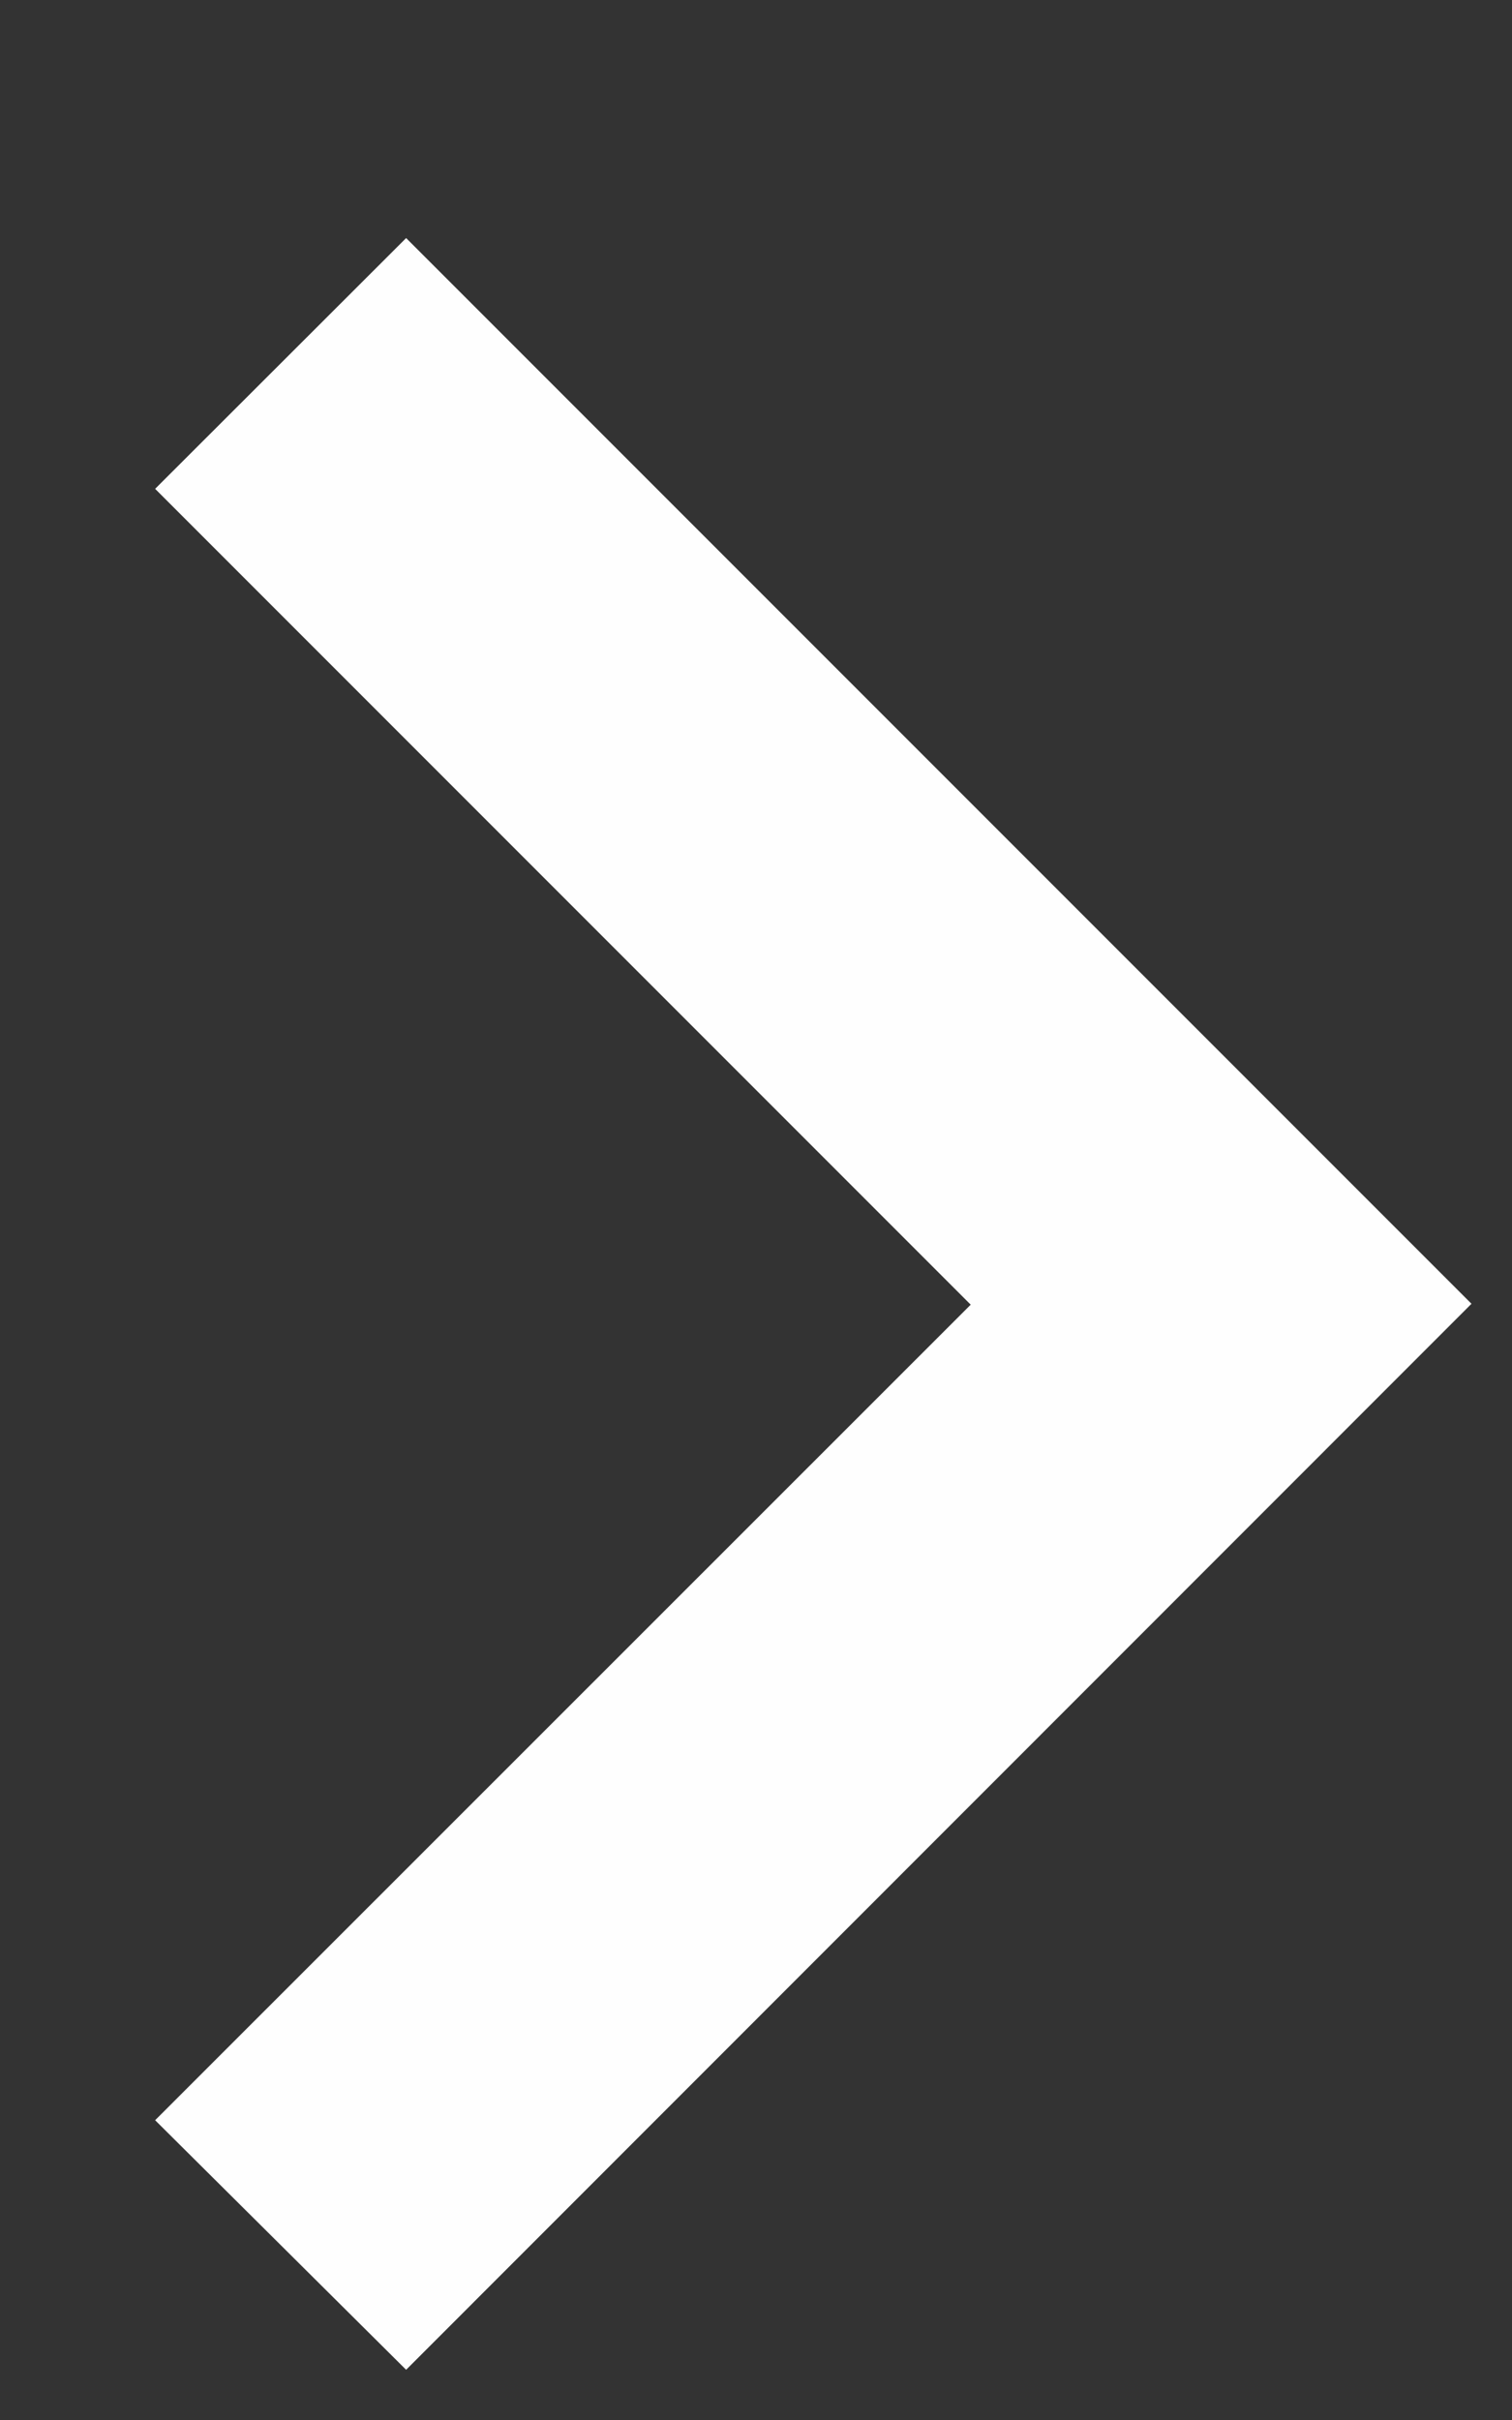 <svg width="5" height="8" viewBox="0 0 5 8" fill="none" xmlns="http://www.w3.org/2000/svg">
<rect x="0" y="0" width="5" height="8" fill="#333333" stroke="none"/>
<path d="M4.866 4.31L1.343 0.787L0.513 1.616L3.21 4.313L0.513 7.009L1.343 7.834L4.866 4.31Z" fill="#FEFEFE"/>
</svg>
